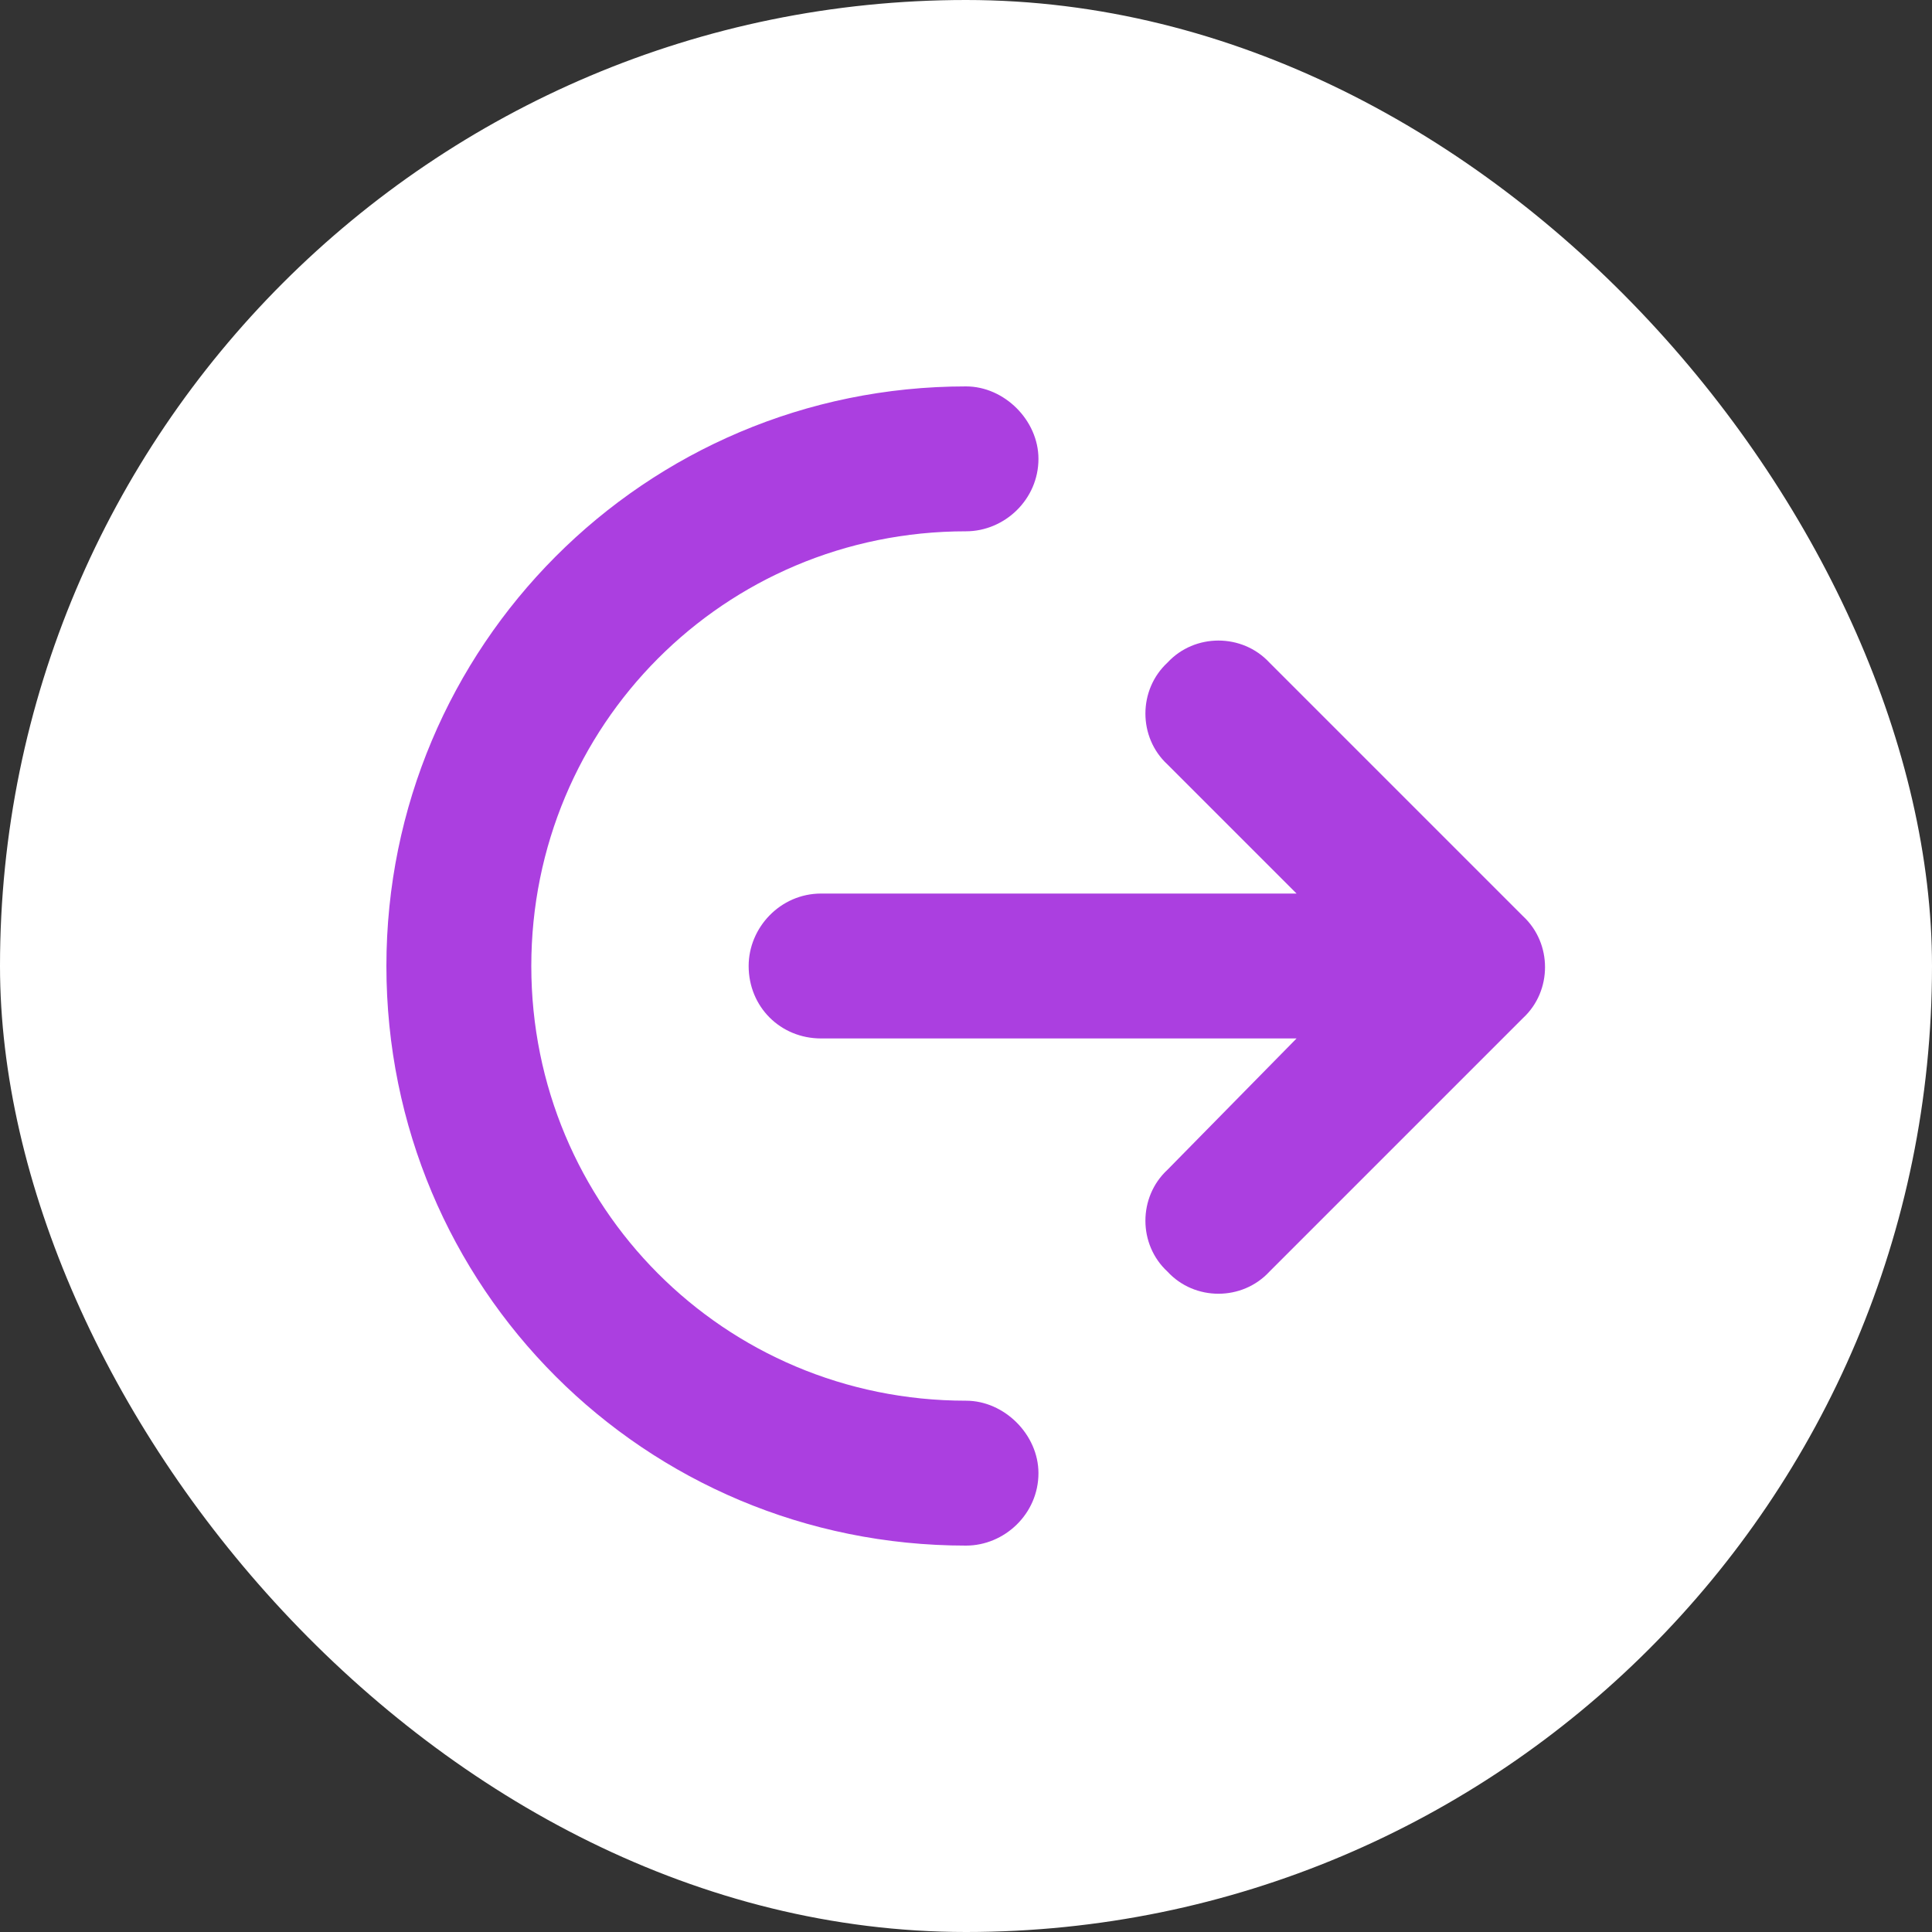 <svg width="20" height="20" viewBox="0 0 20 20" fill="none" xmlns="http://www.w3.org/2000/svg">
<rect x="0" y="0" width="20" height="20" fill="#333333" stroke="none"/>
<rect width="20" height="20" rx="10" fill="white"/>
<path d="M10 14.5C10.398 14.5 10.75 14.852 10.75 15.25C10.75 15.672 10.398 16 10 16C6.672 16 4 13.328 4 10C4 6.695 6.672 4 10 4C10.398 4 10.75 4.352 10.75 4.75C10.75 5.172 10.398 5.5 10 5.5C7.492 5.5 5.5 7.516 5.5 10C5.5 12.484 7.492 14.5 10 14.5ZM15.766 9.484C16.07 9.766 16.07 10.258 15.766 10.539L13.141 13.164C12.859 13.469 12.367 13.469 12.086 13.164C11.781 12.883 11.781 12.391 12.086 12.109L13.422 10.75H8.5C8.078 10.75 7.75 10.422 7.75 10C7.75 9.602 8.078 9.25 8.5 9.25H13.422L12.086 7.914C11.781 7.633 11.781 7.141 12.086 6.859C12.367 6.555 12.859 6.555 13.141 6.859L15.766 9.484Z" fill="#AB3FE0"/>
</svg>
